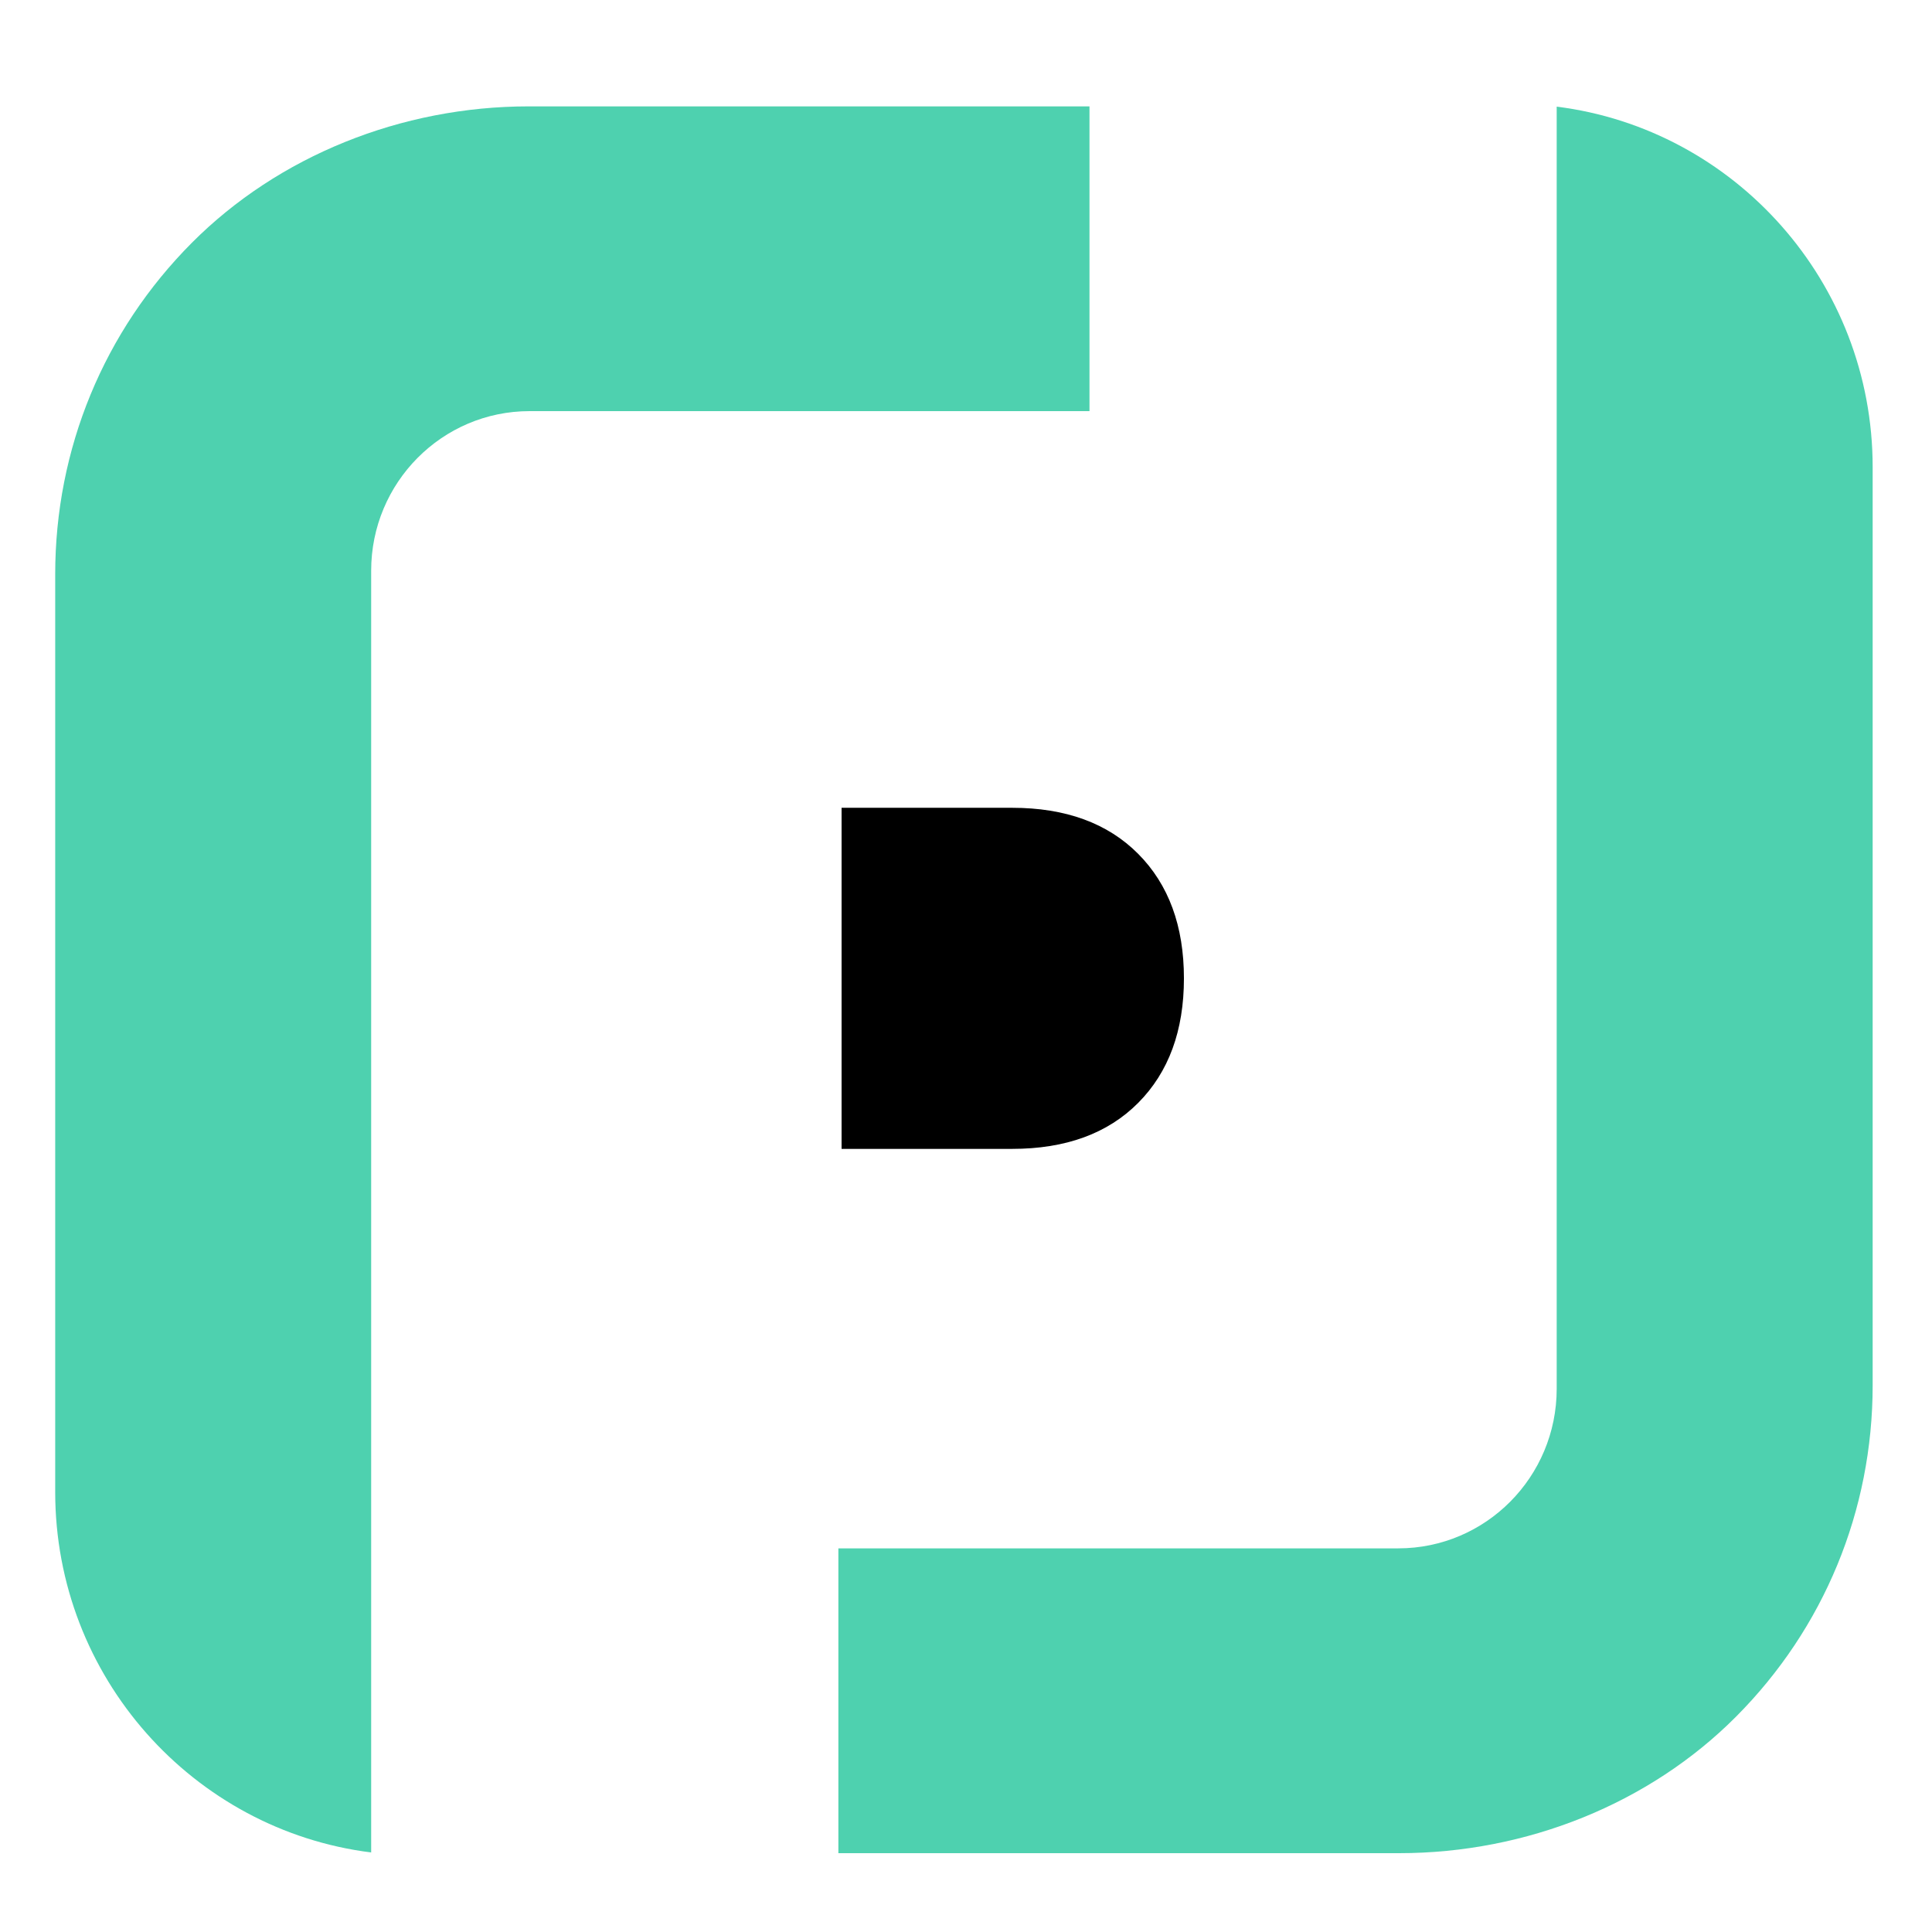 <svg width="35" height="35" viewBox="9 14.5 35 35" fill="none" xmlns="http://www.w3.org/2000/svg">
<style>
/* Default styles for light mode */
.payi-adaptive {
    fill: black;
}

/* Use a media query to override styles for dark mode */
@media (prefers-color-scheme: dark) {
    .payi-adaptive {
        fill: white;
    }
}
</style>
<path class="payi-adaptive" d="M27.336 35.313C28.306 35.313 29.067 35.035 29.62 34.479C30.172 33.923 30.448 33.171 30.448 32.224C30.448 31.277 30.172 30.525 29.62 29.969C29.067 29.413 28.306 29.134 27.336 29.134H24.246V35.313L27.336 35.313Z" fill="white"/>
<path d="M15.724 48.059C12.502 47.656 10 44.881 10 41.529V24.904C10 22.633 10.88 20.5 12.477 18.897C14.042 17.327 16.267 16.427 18.579 16.427H28.737V21.948H18.594C17.009 21.948 15.724 23.243 15.724 24.839L15.724 48.059Z" fill="#4ED1AF"/>
<path d="M24.188 48.072V42.55H34.331C35.916 42.55 37.201 41.256 37.201 39.659V16.432C40.423 16.835 42.925 19.61 42.925 22.963V39.595C42.925 41.865 42.045 43.999 40.448 45.601C38.883 47.172 36.658 48.072 34.346 48.072L24.188 48.072Z" fill="#4ED1AF"/>
</svg>
